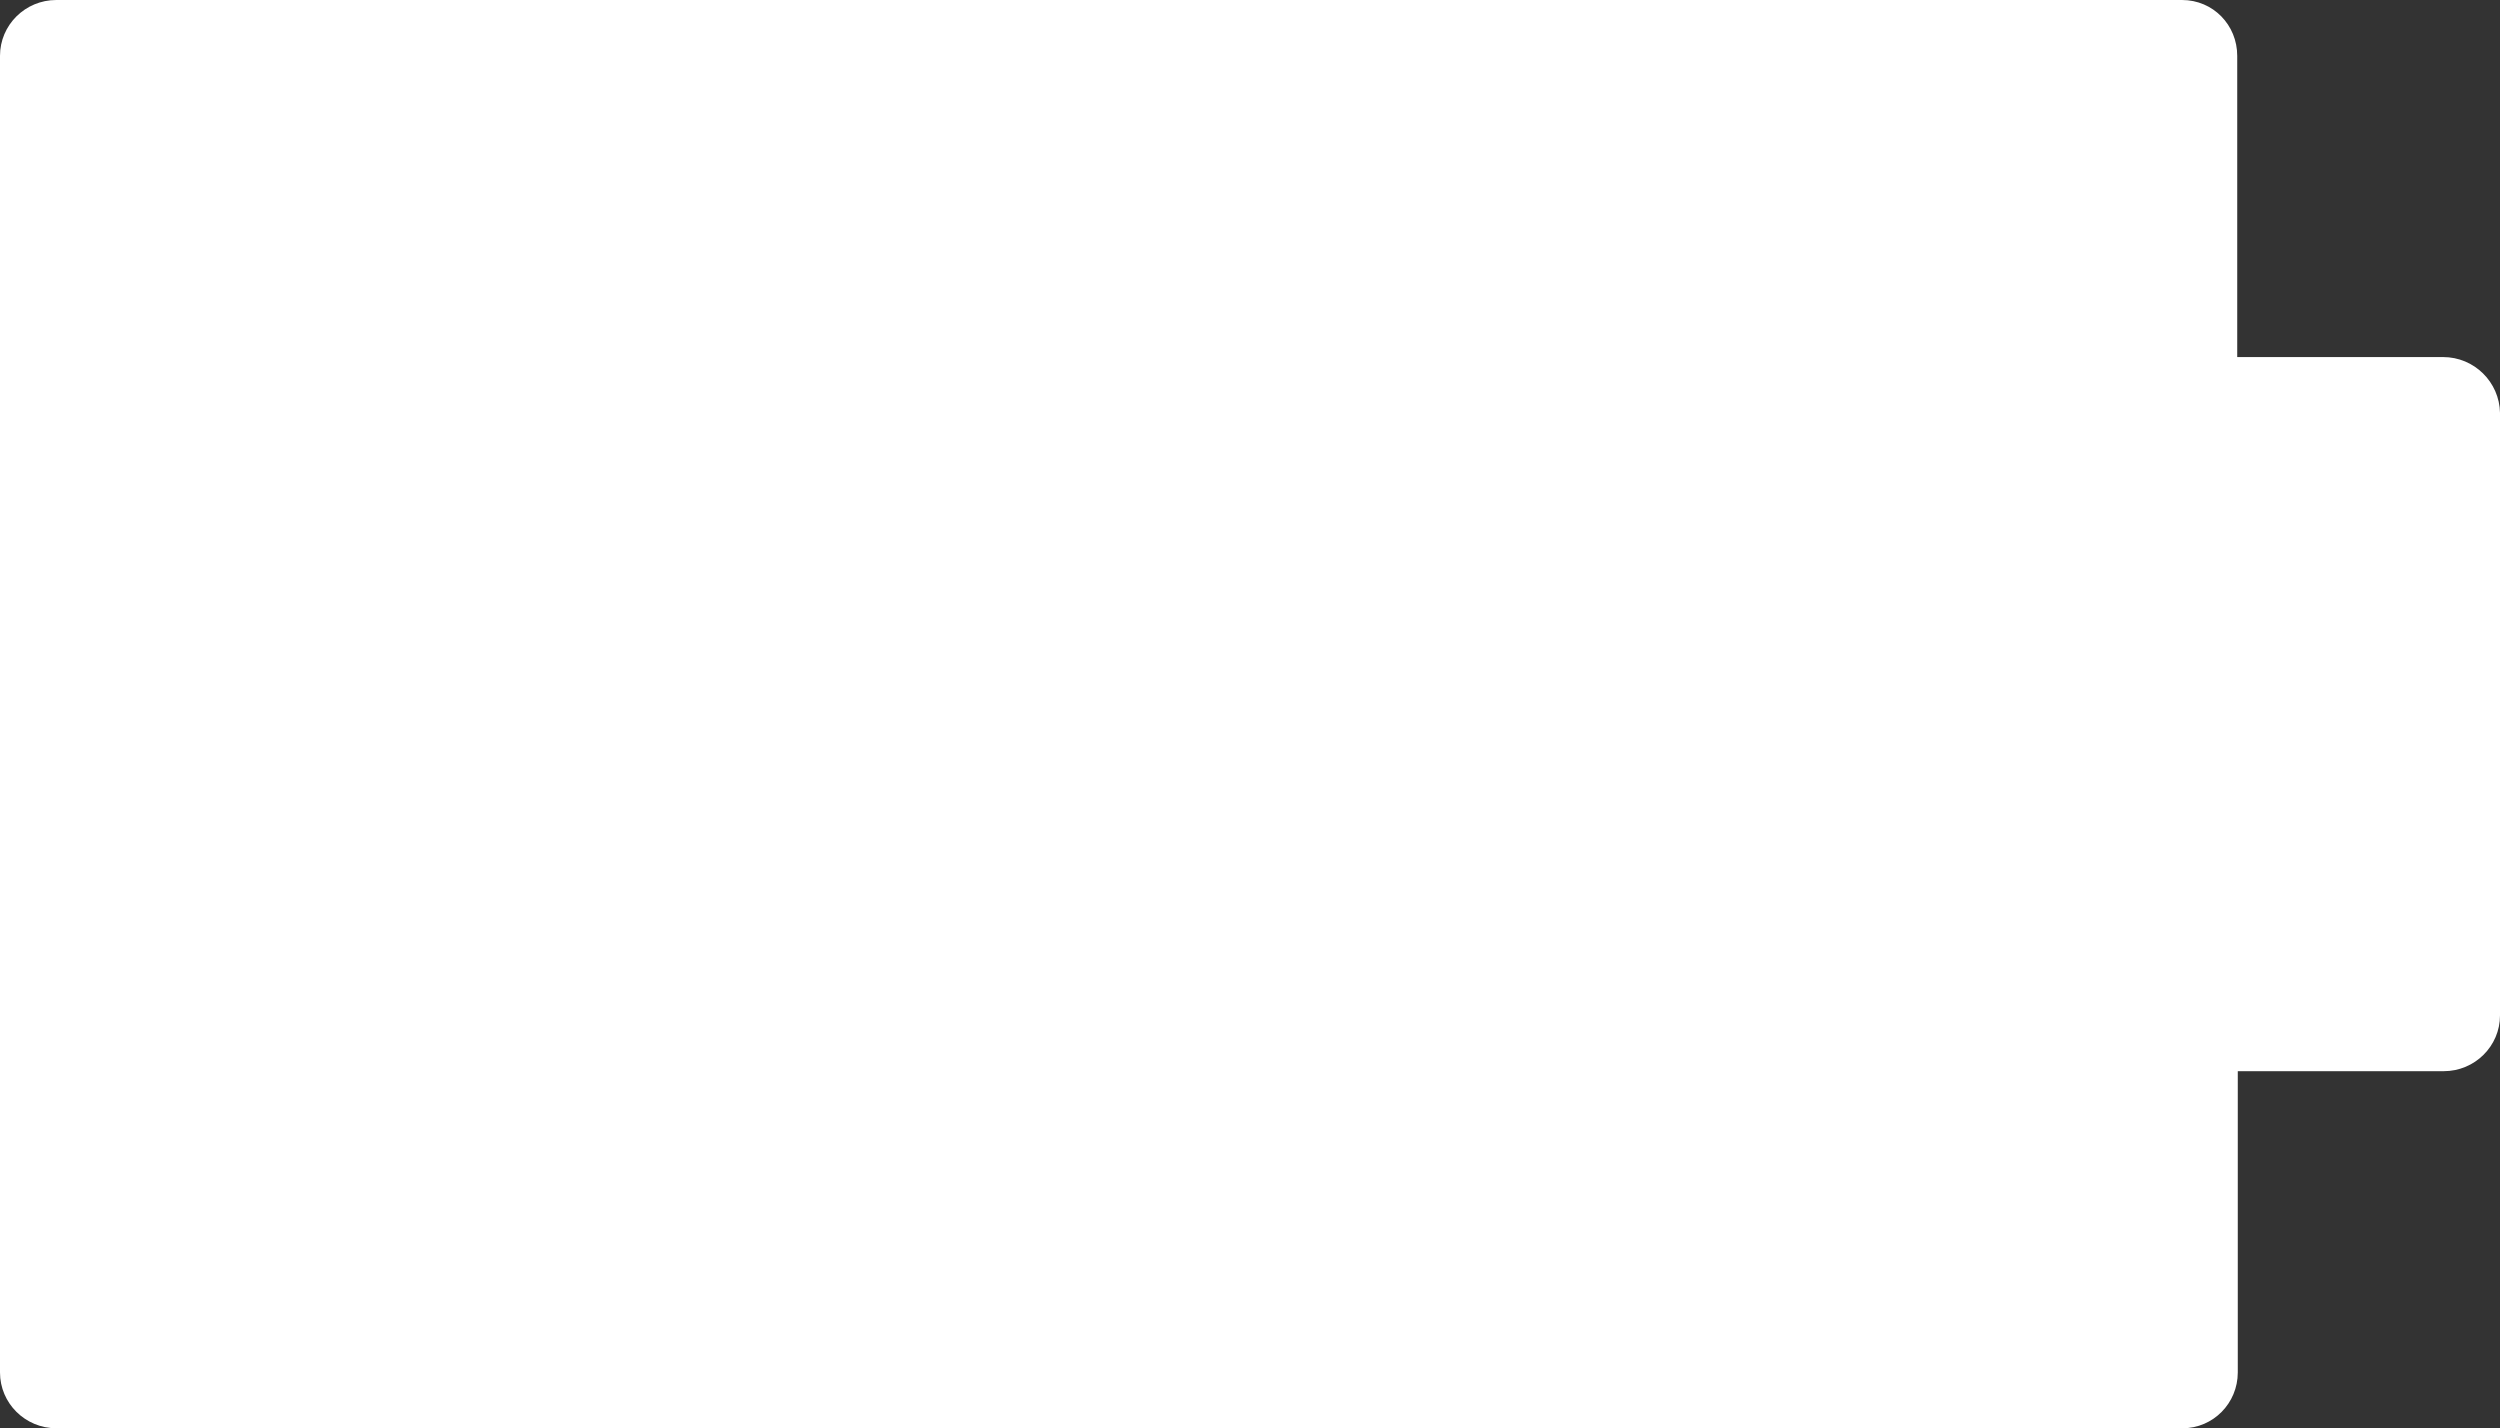 <?xml version="1.0" encoding="UTF-8"?>
<svg id="Calque_2" data-name="Calque 2" xmlns="http://www.w3.org/2000/svg" viewBox="0 0 448.1 256">
  <rect x="0" y="0" width="448.1" height="256" fill="#333333" stroke="none"/>
  <defs>
    <style>
      .cls-1 {
        fill: #fff;
        stroke-width: 0px;
      }
    </style>
  </defs>
  <g id="Calque_1-2" data-name="Calque 1">
    <path class="cls-1" d="M437.9,64h-36.9V10c0-5.5-4.3-10-9.9-10H10.1C4.5,0,0,4.5,0,10v236c0,5.5,4.5,10,10.1,10h381.1c5.5,0,9.9-4.5,9.9-10v-54h36.9c5.6,0,10.1-4.5,10.1-10v-108c-.1-5.5-4.6-10-10.2-10Z"/>
  </g>
</svg>